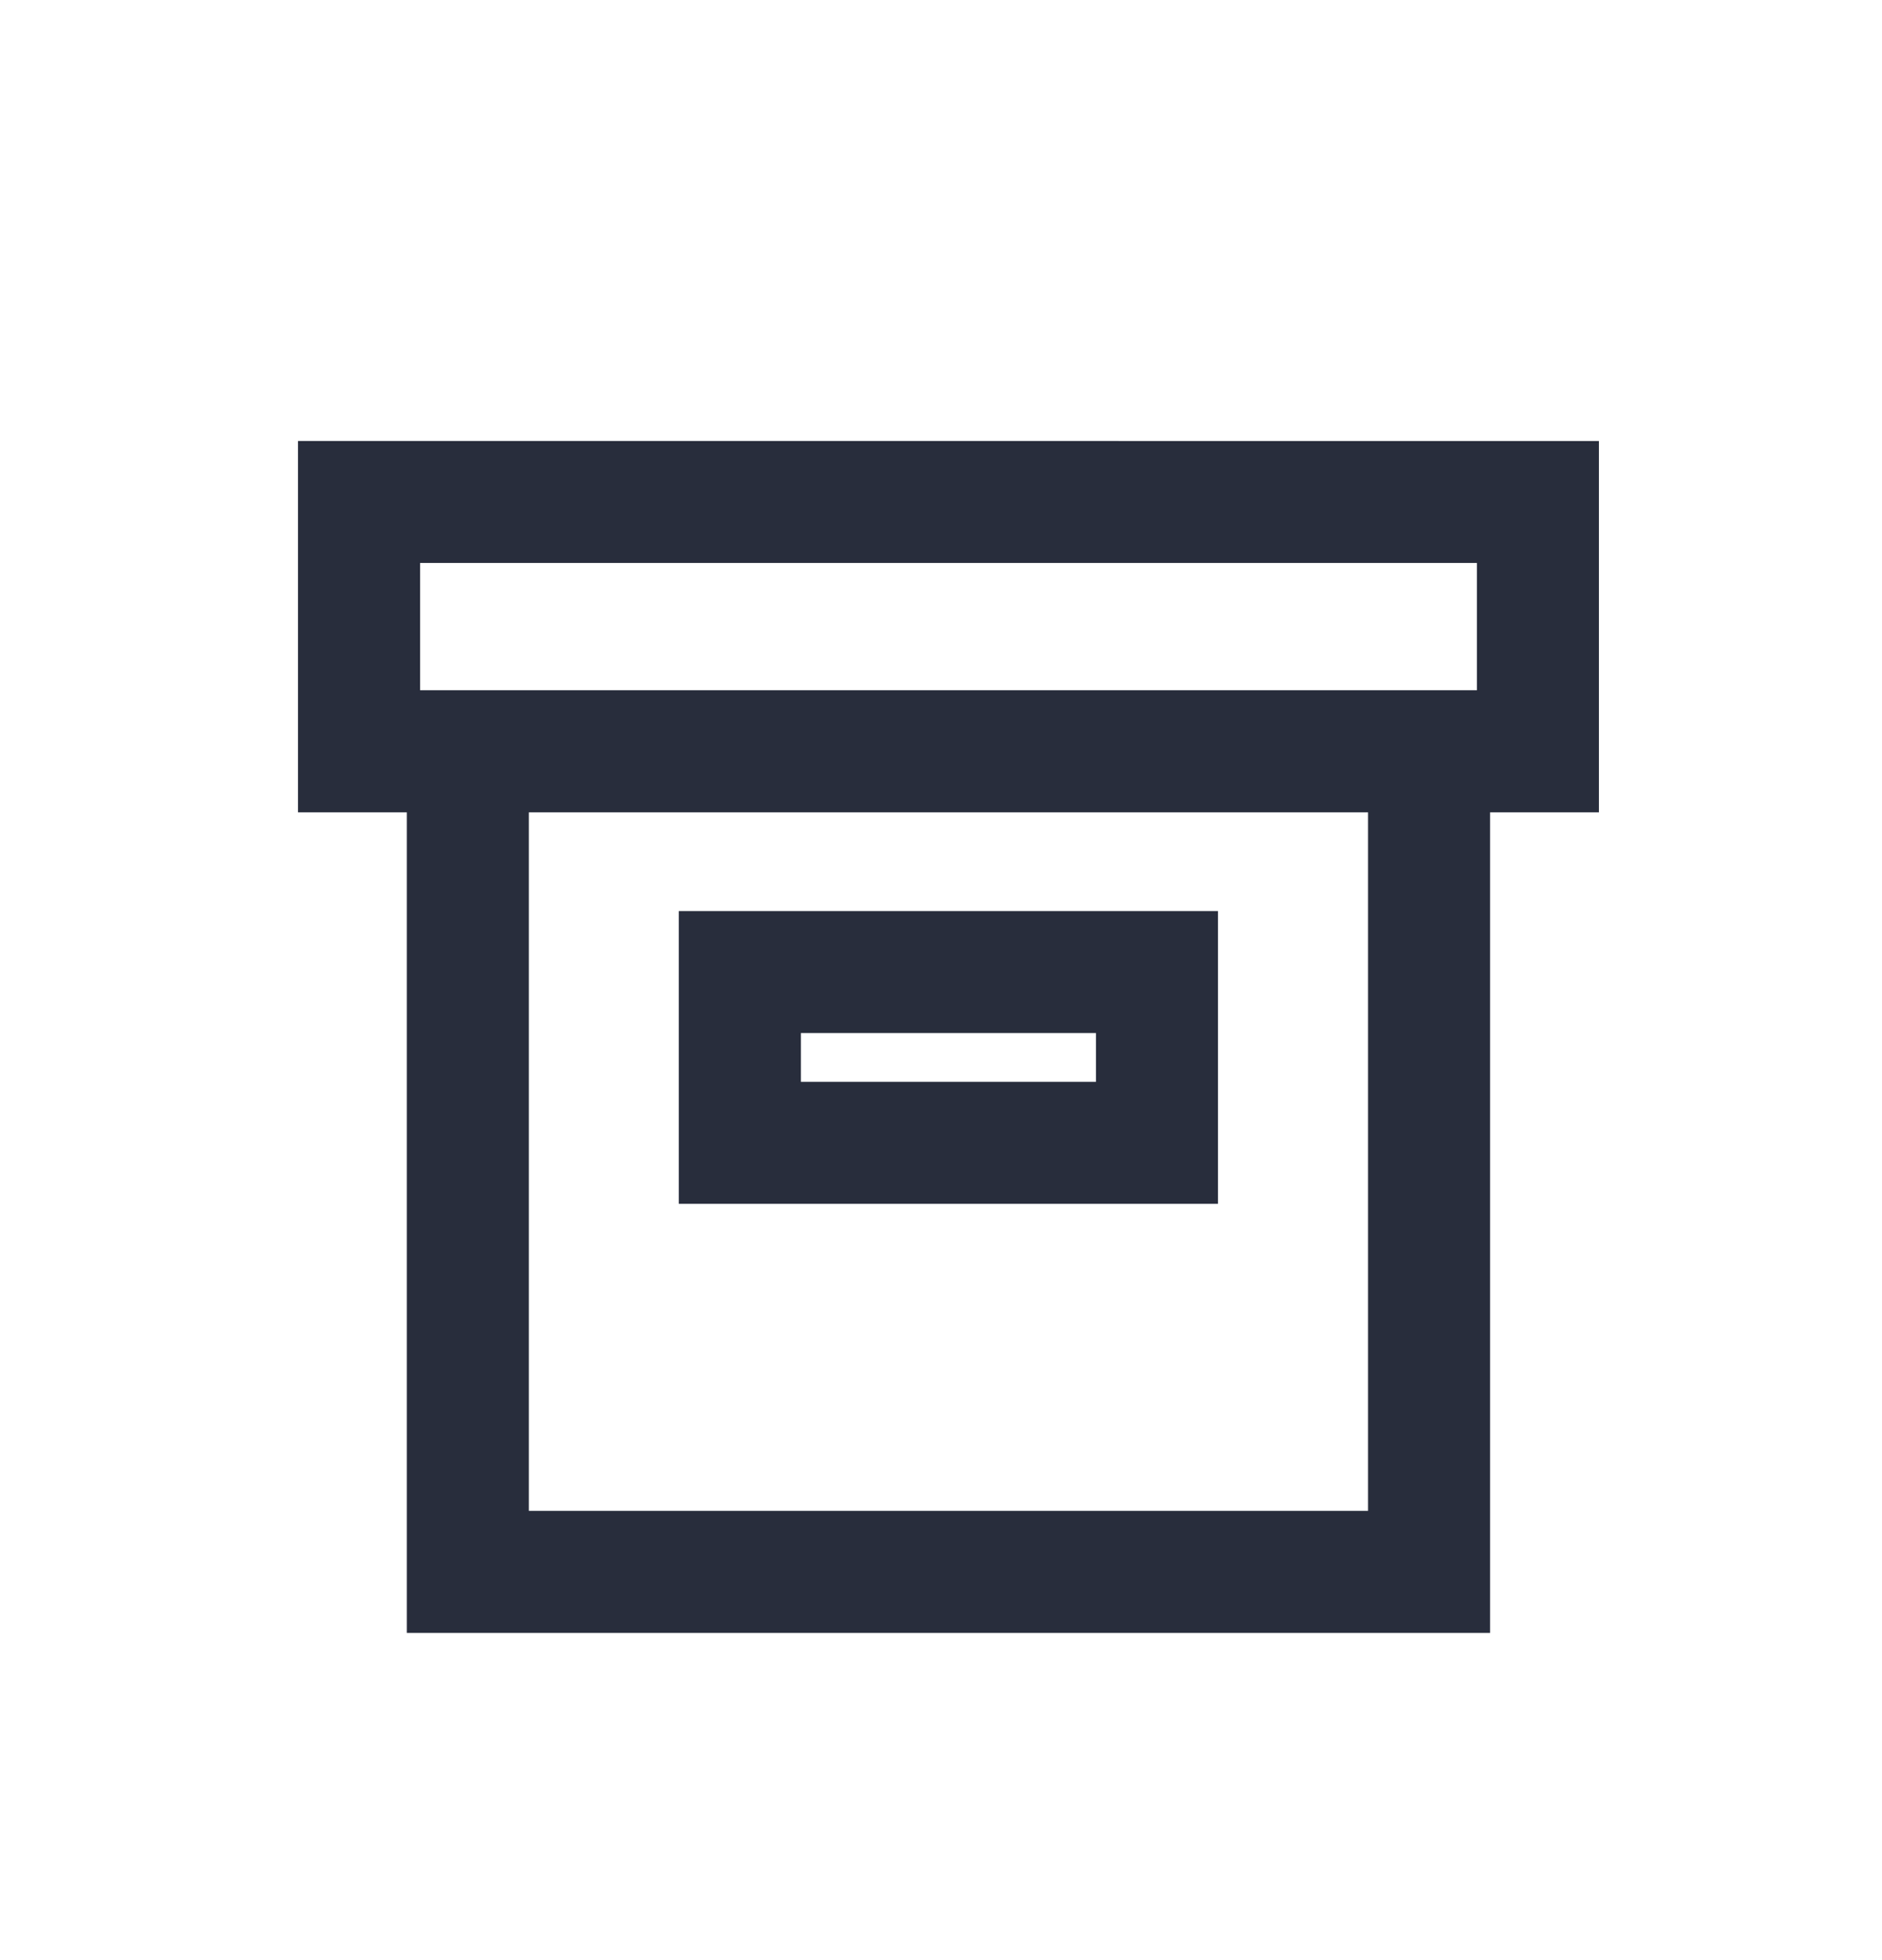 <svg width="24" height="25" viewBox="0 0 24 25" fill="none" xmlns="http://www.w3.org/2000/svg">
<path d="M4 5.824V10.161H5.388V20.627H18.802L18.802 10.161H20.19V5.825L4 5.824ZM17.646 19.47H6.544V10.161H17.646V19.47ZM19.034 9.004H5.157V6.98H19.034V9.004Z" fill="#282D3C" stroke="#282D3C" stroke-width="0.4"/>
<path d="M15.332 11.82H8.856V15.154H15.332V11.82ZM14.176 13.998H10.013V12.976H14.176V13.998Z" fill="#282D3C" stroke="#282D3C" stroke-width="0.4"/>
</svg>
